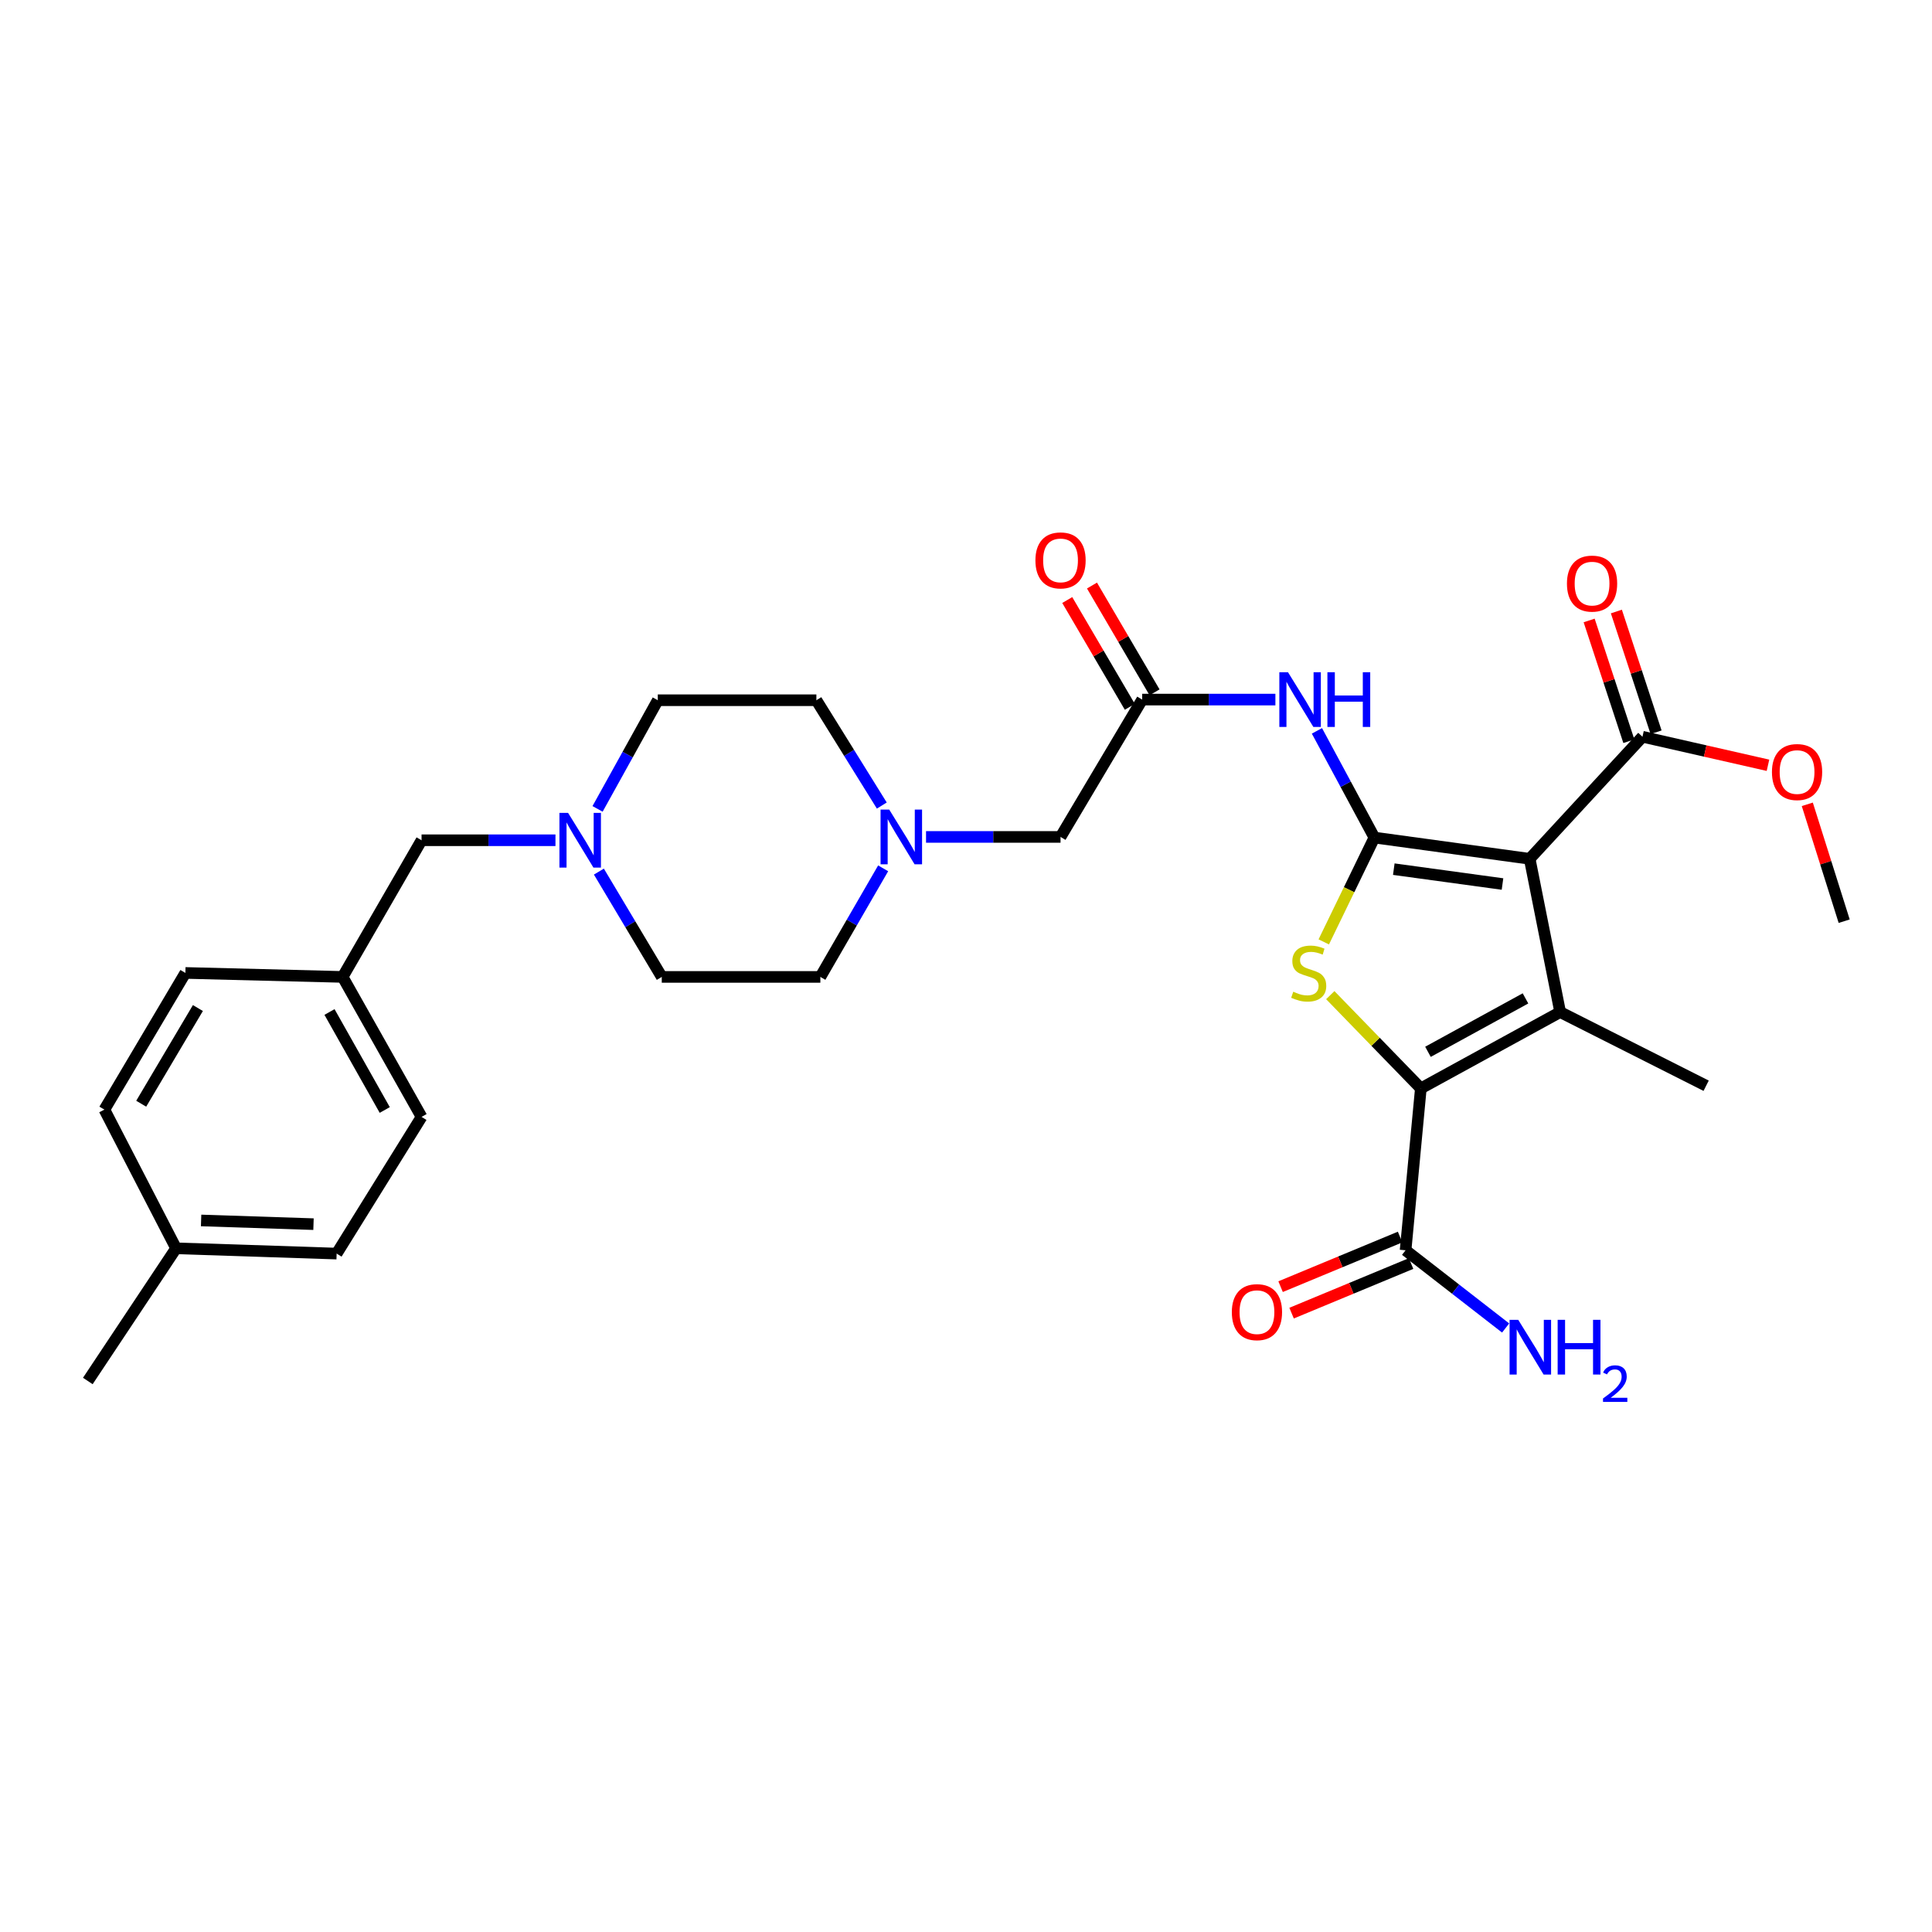 <?xml version='1.0' encoding='iso-8859-1'?>
<svg version='1.1' baseProfile='full'
              xmlns='http://www.w3.org/2000/svg'
                      xmlns:rdkit='http://www.rdkit.org/xml'
                      xmlns:xlink='http://www.w3.org/1999/xlink'
                  xml:space='preserve'
width='1000px' height='1000px' viewBox='0 0 1000 1000'>
<!-- END OF HEADER -->
<rect style='opacity:1.0;fill:#FFFFFF;stroke:none' width='1000' height='1000' x='0' y='0'> </rect>
<path class='bond-0' d='M 711.38,433.523 L 791.759,444.519' style='fill:none;fill-rule:evenodd;stroke:#000000;stroke-width:6px;stroke-linecap:butt;stroke-linejoin:miter;stroke-opacity:1' />
<path class='bond-0' d='M 721.426,449.873 L 777.691,457.571' style='fill:none;fill-rule:evenodd;stroke:#000000;stroke-width:6px;stroke-linecap:butt;stroke-linejoin:miter;stroke-opacity:1' />
<path class='bond-3' d='M 711.38,433.523 L 698.28,460.523' style='fill:none;fill-rule:evenodd;stroke:#000000;stroke-width:6px;stroke-linecap:butt;stroke-linejoin:miter;stroke-opacity:1' />
<path class='bond-3' d='M 698.28,460.523 L 685.18,487.523' style='fill:none;fill-rule:evenodd;stroke:#CCCC00;stroke-width:6px;stroke-linecap:butt;stroke-linejoin:miter;stroke-opacity:1' />
<path class='bond-4' d='M 711.38,433.523 L 696.511,405.907' style='fill:none;fill-rule:evenodd;stroke:#000000;stroke-width:6px;stroke-linecap:butt;stroke-linejoin:miter;stroke-opacity:1' />
<path class='bond-4' d='M 696.511,405.907 L 681.642,378.292' style='fill:none;fill-rule:evenodd;stroke:#0000FF;stroke-width:6px;stroke-linecap:butt;stroke-linejoin:miter;stroke-opacity:1' />
<path class='bond-1' d='M 791.759,444.519 L 807.537,523.852' style='fill:none;fill-rule:evenodd;stroke:#000000;stroke-width:6px;stroke-linecap:butt;stroke-linejoin:miter;stroke-opacity:1' />
<path class='bond-5' d='M 791.759,444.519 L 850.137,381.335' style='fill:none;fill-rule:evenodd;stroke:#000000;stroke-width:6px;stroke-linecap:butt;stroke-linejoin:miter;stroke-opacity:1' />
<path class='bond-20' d='M 807.537,523.852 L 883.094,561.976' style='fill:none;fill-rule:evenodd;stroke:#000000;stroke-width:6px;stroke-linecap:butt;stroke-linejoin:miter;stroke-opacity:1' />
<path class='bond-30' d='M 807.537,523.852 L 735.425,563.353' style='fill:none;fill-rule:evenodd;stroke:#000000;stroke-width:6px;stroke-linecap:butt;stroke-linejoin:miter;stroke-opacity:1' />
<path class='bond-30' d='M 789.591,516.764 L 739.114,544.415' style='fill:none;fill-rule:evenodd;stroke:#000000;stroke-width:6px;stroke-linecap:butt;stroke-linejoin:miter;stroke-opacity:1' />
<path class='bond-2' d='M 735.425,563.353 L 711.986,539.219' style='fill:none;fill-rule:evenodd;stroke:#000000;stroke-width:6px;stroke-linecap:butt;stroke-linejoin:miter;stroke-opacity:1' />
<path class='bond-2' d='M 711.986,539.219 L 688.548,515.084' style='fill:none;fill-rule:evenodd;stroke:#CCCC00;stroke-width:6px;stroke-linecap:butt;stroke-linejoin:miter;stroke-opacity:1' />
<path class='bond-6' d='M 735.425,563.353 L 727.528,647.145' style='fill:none;fill-rule:evenodd;stroke:#000000;stroke-width:6px;stroke-linecap:butt;stroke-linejoin:miter;stroke-opacity:1' />
<path class='bond-7' d='M 660.142,362.104 L 625.668,362.104' style='fill:none;fill-rule:evenodd;stroke:#0000FF;stroke-width:6px;stroke-linecap:butt;stroke-linejoin:miter;stroke-opacity:1' />
<path class='bond-7' d='M 625.668,362.104 L 591.194,362.104' style='fill:none;fill-rule:evenodd;stroke:#000000;stroke-width:6px;stroke-linecap:butt;stroke-linejoin:miter;stroke-opacity:1' />
<path class='bond-11' d='M 857.185,379.018 L 846.91,347.768' style='fill:none;fill-rule:evenodd;stroke:#000000;stroke-width:6px;stroke-linecap:butt;stroke-linejoin:miter;stroke-opacity:1' />
<path class='bond-11' d='M 846.91,347.768 L 836.635,316.517' style='fill:none;fill-rule:evenodd;stroke:#FF0000;stroke-width:6px;stroke-linecap:butt;stroke-linejoin:miter;stroke-opacity:1' />
<path class='bond-11' d='M 843.09,383.653 L 832.815,352.402' style='fill:none;fill-rule:evenodd;stroke:#000000;stroke-width:6px;stroke-linecap:butt;stroke-linejoin:miter;stroke-opacity:1' />
<path class='bond-11' d='M 832.815,352.402 L 822.54,321.152' style='fill:none;fill-rule:evenodd;stroke:#FF0000;stroke-width:6px;stroke-linecap:butt;stroke-linejoin:miter;stroke-opacity:1' />
<path class='bond-21' d='M 850.137,381.335 L 882.62,388.721' style='fill:none;fill-rule:evenodd;stroke:#000000;stroke-width:6px;stroke-linecap:butt;stroke-linejoin:miter;stroke-opacity:1' />
<path class='bond-21' d='M 882.62,388.721 L 915.102,396.106' style='fill:none;fill-rule:evenodd;stroke:#FF0000;stroke-width:6px;stroke-linecap:butt;stroke-linejoin:miter;stroke-opacity:1' />
<path class='bond-12' d='M 724.683,640.293 L 693.758,653.133' style='fill:none;fill-rule:evenodd;stroke:#000000;stroke-width:6px;stroke-linecap:butt;stroke-linejoin:miter;stroke-opacity:1' />
<path class='bond-12' d='M 693.758,653.133 L 662.832,665.973' style='fill:none;fill-rule:evenodd;stroke:#FF0000;stroke-width:6px;stroke-linecap:butt;stroke-linejoin:miter;stroke-opacity:1' />
<path class='bond-12' d='M 730.373,653.997 L 699.448,666.837' style='fill:none;fill-rule:evenodd;stroke:#000000;stroke-width:6px;stroke-linecap:butt;stroke-linejoin:miter;stroke-opacity:1' />
<path class='bond-12' d='M 699.448,666.837 L 668.522,679.677' style='fill:none;fill-rule:evenodd;stroke:#FF0000;stroke-width:6px;stroke-linecap:butt;stroke-linejoin:miter;stroke-opacity:1' />
<path class='bond-15' d='M 727.528,647.145 L 753.421,667.256' style='fill:none;fill-rule:evenodd;stroke:#000000;stroke-width:6px;stroke-linecap:butt;stroke-linejoin:miter;stroke-opacity:1' />
<path class='bond-15' d='M 753.421,667.256 L 779.313,687.367' style='fill:none;fill-rule:evenodd;stroke:#0000FF;stroke-width:6px;stroke-linecap:butt;stroke-linejoin:miter;stroke-opacity:1' />
<path class='bond-10' d='M 591.194,362.104 L 548.932,433.193' style='fill:none;fill-rule:evenodd;stroke:#000000;stroke-width:6px;stroke-linecap:butt;stroke-linejoin:miter;stroke-opacity:1' />
<path class='bond-13' d='M 597.595,358.353 L 581.4,330.715' style='fill:none;fill-rule:evenodd;stroke:#000000;stroke-width:6px;stroke-linecap:butt;stroke-linejoin:miter;stroke-opacity:1' />
<path class='bond-13' d='M 581.4,330.715 L 565.206,303.076' style='fill:none;fill-rule:evenodd;stroke:#FF0000;stroke-width:6px;stroke-linecap:butt;stroke-linejoin:miter;stroke-opacity:1' />
<path class='bond-13' d='M 584.793,365.855 L 568.598,338.216' style='fill:none;fill-rule:evenodd;stroke:#000000;stroke-width:6px;stroke-linecap:butt;stroke-linejoin:miter;stroke-opacity:1' />
<path class='bond-13' d='M 568.598,338.216 L 552.404,310.577' style='fill:none;fill-rule:evenodd;stroke:#FF0000;stroke-width:6px;stroke-linecap:butt;stroke-linejoin:miter;stroke-opacity:1' />
<path class='bond-8' d='M 479.317,433.193 L 514.124,433.193' style='fill:none;fill-rule:evenodd;stroke:#0000FF;stroke-width:6px;stroke-linecap:butt;stroke-linejoin:miter;stroke-opacity:1' />
<path class='bond-8' d='M 514.124,433.193 L 548.932,433.193' style='fill:none;fill-rule:evenodd;stroke:#000000;stroke-width:6px;stroke-linecap:butt;stroke-linejoin:miter;stroke-opacity:1' />
<path class='bond-18' d='M 456.424,416.951 L 439.49,389.696' style='fill:none;fill-rule:evenodd;stroke:#0000FF;stroke-width:6px;stroke-linecap:butt;stroke-linejoin:miter;stroke-opacity:1' />
<path class='bond-18' d='M 439.49,389.696 L 422.555,362.442' style='fill:none;fill-rule:evenodd;stroke:#000000;stroke-width:6px;stroke-linecap:butt;stroke-linejoin:miter;stroke-opacity:1' />
<path class='bond-19' d='M 457.118,449.446 L 440.867,477.548' style='fill:none;fill-rule:evenodd;stroke:#0000FF;stroke-width:6px;stroke-linecap:butt;stroke-linejoin:miter;stroke-opacity:1' />
<path class='bond-19' d='M 440.867,477.548 L 424.616,505.651' style='fill:none;fill-rule:evenodd;stroke:#000000;stroke-width:6px;stroke-linecap:butt;stroke-linejoin:miter;stroke-opacity:1' />
<path class='bond-9' d='M 309.297,418.685 L 324.883,390.563' style='fill:none;fill-rule:evenodd;stroke:#0000FF;stroke-width:6px;stroke-linecap:butt;stroke-linejoin:miter;stroke-opacity:1' />
<path class='bond-9' d='M 324.883,390.563 L 340.47,362.442' style='fill:none;fill-rule:evenodd;stroke:#000000;stroke-width:6px;stroke-linecap:butt;stroke-linejoin:miter;stroke-opacity:1' />
<path class='bond-14' d='M 287.508,434.916 L 252.853,434.916' style='fill:none;fill-rule:evenodd;stroke:#0000FF;stroke-width:6px;stroke-linecap:butt;stroke-linejoin:miter;stroke-opacity:1' />
<path class='bond-14' d='M 252.853,434.916 L 218.199,434.916' style='fill:none;fill-rule:evenodd;stroke:#000000;stroke-width:6px;stroke-linecap:butt;stroke-linejoin:miter;stroke-opacity:1' />
<path class='bond-31' d='M 309.984,451.136 L 326.257,478.393' style='fill:none;fill-rule:evenodd;stroke:#0000FF;stroke-width:6px;stroke-linecap:butt;stroke-linejoin:miter;stroke-opacity:1' />
<path class='bond-31' d='M 326.257,478.393 L 342.531,505.651' style='fill:none;fill-rule:evenodd;stroke:#000000;stroke-width:6px;stroke-linecap:butt;stroke-linejoin:miter;stroke-opacity:1' />
<path class='bond-22' d='M 218.199,434.916 L 177.345,505.651' style='fill:none;fill-rule:evenodd;stroke:#000000;stroke-width:6px;stroke-linecap:butt;stroke-linejoin:miter;stroke-opacity:1' />
<path class='bond-16' d='M 340.47,362.442 L 422.555,362.442' style='fill:none;fill-rule:evenodd;stroke:#000000;stroke-width:6px;stroke-linecap:butt;stroke-linejoin:miter;stroke-opacity:1' />
<path class='bond-17' d='M 342.531,505.651 L 424.616,505.651' style='fill:none;fill-rule:evenodd;stroke:#000000;stroke-width:6px;stroke-linecap:butt;stroke-linejoin:miter;stroke-opacity:1' />
<path class='bond-29' d='M 935.452,416.314 L 944.999,446.561' style='fill:none;fill-rule:evenodd;stroke:#FF0000;stroke-width:6px;stroke-linecap:butt;stroke-linejoin:miter;stroke-opacity:1' />
<path class='bond-29' d='M 944.999,446.561 L 954.545,476.808' style='fill:none;fill-rule:evenodd;stroke:#000000;stroke-width:6px;stroke-linecap:butt;stroke-linejoin:miter;stroke-opacity:1' />
<path class='bond-24' d='M 177.345,505.651 L 95.952,503.59' style='fill:none;fill-rule:evenodd;stroke:#000000;stroke-width:6px;stroke-linecap:butt;stroke-linejoin:miter;stroke-opacity:1' />
<path class='bond-25' d='M 177.345,505.651 L 218.199,578.108' style='fill:none;fill-rule:evenodd;stroke:#000000;stroke-width:6px;stroke-linecap:butt;stroke-linejoin:miter;stroke-opacity:1' />
<path class='bond-25' d='M 170.549,523.807 L 199.146,574.527' style='fill:none;fill-rule:evenodd;stroke:#000000;stroke-width:6px;stroke-linecap:butt;stroke-linejoin:miter;stroke-opacity:1' />
<path class='bond-23' d='M 91.138,646.123 L 174.246,648.86' style='fill:none;fill-rule:evenodd;stroke:#000000;stroke-width:6px;stroke-linecap:butt;stroke-linejoin:miter;stroke-opacity:1' />
<path class='bond-23' d='M 104.093,631.704 L 162.268,633.619' style='fill:none;fill-rule:evenodd;stroke:#000000;stroke-width:6px;stroke-linecap:butt;stroke-linejoin:miter;stroke-opacity:1' />
<path class='bond-28' d='M 91.138,646.123 L 45.455,714.797' style='fill:none;fill-rule:evenodd;stroke:#000000;stroke-width:6px;stroke-linecap:butt;stroke-linejoin:miter;stroke-opacity:1' />
<path class='bond-32' d='M 91.138,646.123 L 54.036,574.333' style='fill:none;fill-rule:evenodd;stroke:#000000;stroke-width:6px;stroke-linecap:butt;stroke-linejoin:miter;stroke-opacity:1' />
<path class='bond-26' d='M 95.952,503.59 L 54.036,574.333' style='fill:none;fill-rule:evenodd;stroke:#000000;stroke-width:6px;stroke-linecap:butt;stroke-linejoin:miter;stroke-opacity:1' />
<path class='bond-26' d='M 102.43,521.765 L 73.088,571.285' style='fill:none;fill-rule:evenodd;stroke:#000000;stroke-width:6px;stroke-linecap:butt;stroke-linejoin:miter;stroke-opacity:1' />
<path class='bond-27' d='M 218.199,578.108 L 174.246,648.86' style='fill:none;fill-rule:evenodd;stroke:#000000;stroke-width:6px;stroke-linecap:butt;stroke-linejoin:miter;stroke-opacity:1' />
<path  class='atom-4' d='M 669.385 513.31
Q 669.705 513.43, 671.025 513.99
Q 672.345 514.55, 673.785 514.91
Q 675.265 515.23, 676.705 515.23
Q 679.385 515.23, 680.945 513.95
Q 682.505 512.63, 682.505 510.35
Q 682.505 508.79, 681.705 507.83
Q 680.945 506.87, 679.745 506.35
Q 678.545 505.83, 676.545 505.23
Q 674.025 504.47, 672.505 503.75
Q 671.025 503.03, 669.945 501.51
Q 668.905 499.99, 668.905 497.43
Q 668.905 493.87, 671.305 491.67
Q 673.745 489.47, 678.545 489.47
Q 681.825 489.47, 685.545 491.03
L 684.625 494.11
Q 681.225 492.71, 678.665 492.71
Q 675.905 492.71, 674.385 493.87
Q 672.865 494.99, 672.905 496.95
Q 672.905 498.47, 673.665 499.39
Q 674.465 500.31, 675.585 500.83
Q 676.745 501.35, 678.665 501.95
Q 681.225 502.75, 682.745 503.55
Q 684.265 504.35, 685.345 505.99
Q 686.465 507.59, 686.465 510.35
Q 686.465 514.27, 683.825 516.39
Q 681.225 518.47, 676.865 518.47
Q 674.345 518.47, 672.425 517.91
Q 670.545 517.39, 668.305 516.47
L 669.385 513.31
' fill='#CCCC00'/>
<path  class='atom-5' d='M 666.665 347.944
L 675.945 362.944
Q 676.865 364.424, 678.345 367.104
Q 679.825 369.784, 679.905 369.944
L 679.905 347.944
L 683.665 347.944
L 683.665 376.264
L 679.785 376.264
L 669.825 359.864
Q 668.665 357.944, 667.425 355.744
Q 666.225 353.544, 665.865 352.864
L 665.865 376.264
L 662.185 376.264
L 662.185 347.944
L 666.665 347.944
' fill='#0000FF'/>
<path  class='atom-5' d='M 687.065 347.944
L 690.905 347.944
L 690.905 359.984
L 705.385 359.984
L 705.385 347.944
L 709.225 347.944
L 709.225 376.264
L 705.385 376.264
L 705.385 363.184
L 690.905 363.184
L 690.905 376.264
L 687.065 376.264
L 687.065 347.944
' fill='#0000FF'/>
<path  class='atom-9' d='M 460.256 419.033
L 469.536 434.033
Q 470.456 435.513, 471.936 438.193
Q 473.416 440.873, 473.496 441.033
L 473.496 419.033
L 477.256 419.033
L 477.256 447.353
L 473.376 447.353
L 463.416 430.953
Q 462.256 429.033, 461.016 426.833
Q 459.816 424.633, 459.456 423.953
L 459.456 447.353
L 455.776 447.353
L 455.776 419.033
L 460.256 419.033
' fill='#0000FF'/>
<path  class='atom-10' d='M 294.041 420.756
L 303.321 435.756
Q 304.241 437.236, 305.721 439.916
Q 307.201 442.596, 307.281 442.756
L 307.281 420.756
L 311.041 420.756
L 311.041 449.076
L 307.161 449.076
L 297.201 432.676
Q 296.041 430.756, 294.801 428.556
Q 293.601 426.356, 293.241 425.676
L 293.241 449.076
L 289.561 449.076
L 289.561 420.756
L 294.041 420.756
' fill='#0000FF'/>
<path  class='atom-12' d='M 811.048 302.067
Q 811.048 295.267, 814.408 291.467
Q 817.768 287.667, 824.048 287.667
Q 830.328 287.667, 833.688 291.467
Q 837.048 295.267, 837.048 302.067
Q 837.048 308.947, 833.648 312.867
Q 830.248 316.747, 824.048 316.747
Q 817.808 316.747, 814.408 312.867
Q 811.048 308.987, 811.048 302.067
M 824.048 313.547
Q 828.368 313.547, 830.688 310.667
Q 833.048 307.747, 833.048 302.067
Q 833.048 296.507, 830.688 293.707
Q 828.368 290.867, 824.048 290.867
Q 819.728 290.867, 817.368 293.667
Q 815.048 296.467, 815.048 302.067
Q 815.048 307.787, 817.368 310.667
Q 819.728 313.547, 824.048 313.547
' fill='#FF0000'/>
<path  class='atom-13' d='M 637.595 679.167
Q 637.595 672.367, 640.955 668.567
Q 644.315 664.767, 650.595 664.767
Q 656.875 664.767, 660.235 668.567
Q 663.595 672.367, 663.595 679.167
Q 663.595 686.047, 660.195 689.967
Q 656.795 693.847, 650.595 693.847
Q 644.355 693.847, 640.955 689.967
Q 637.595 686.087, 637.595 679.167
M 650.595 690.647
Q 654.915 690.647, 657.235 687.767
Q 659.595 684.847, 659.595 679.167
Q 659.595 673.607, 657.235 670.807
Q 654.915 667.967, 650.595 667.967
Q 646.275 667.967, 643.915 670.767
Q 641.595 673.567, 641.595 679.167
Q 641.595 684.887, 643.915 687.767
Q 646.275 690.647, 650.595 690.647
' fill='#FF0000'/>
<path  class='atom-14' d='M 535.932 290.056
Q 535.932 283.256, 539.292 279.456
Q 542.652 275.656, 548.932 275.656
Q 555.212 275.656, 558.572 279.456
Q 561.932 283.256, 561.932 290.056
Q 561.932 296.936, 558.532 300.856
Q 555.132 304.736, 548.932 304.736
Q 542.692 304.736, 539.292 300.856
Q 535.932 296.976, 535.932 290.056
M 548.932 301.536
Q 553.252 301.536, 555.572 298.656
Q 557.932 295.736, 557.932 290.056
Q 557.932 284.496, 555.572 281.696
Q 553.252 278.856, 548.932 278.856
Q 544.612 278.856, 542.252 281.656
Q 539.932 284.456, 539.932 290.056
Q 539.932 295.776, 542.252 298.656
Q 544.612 301.536, 548.932 301.536
' fill='#FF0000'/>
<path  class='atom-16' d='M 785.837 683.137
L 795.117 698.137
Q 796.037 699.617, 797.517 702.297
Q 798.997 704.977, 799.077 705.137
L 799.077 683.137
L 802.837 683.137
L 802.837 711.457
L 798.957 711.457
L 788.997 695.057
Q 787.837 693.137, 786.597 690.937
Q 785.397 688.737, 785.037 688.057
L 785.037 711.457
L 781.357 711.457
L 781.357 683.137
L 785.837 683.137
' fill='#0000FF'/>
<path  class='atom-16' d='M 806.237 683.137
L 810.077 683.137
L 810.077 695.177
L 824.557 695.177
L 824.557 683.137
L 828.397 683.137
L 828.397 711.457
L 824.557 711.457
L 824.557 698.377
L 810.077 698.377
L 810.077 711.457
L 806.237 711.457
L 806.237 683.137
' fill='#0000FF'/>
<path  class='atom-16' d='M 829.77 710.463
Q 830.456 708.694, 832.093 707.717
Q 833.73 706.714, 836 706.714
Q 838.825 706.714, 840.409 708.245
Q 841.993 709.777, 841.993 712.496
Q 841.993 715.268, 839.934 717.855
Q 837.901 720.442, 833.677 723.505
L 842.31 723.505
L 842.31 725.617
L 829.717 725.617
L 829.717 723.848
Q 833.202 721.366, 835.261 719.518
Q 837.347 717.67, 838.35 716.007
Q 839.353 714.344, 839.353 712.628
Q 839.353 710.833, 838.455 709.829
Q 837.558 708.826, 836 708.826
Q 834.495 708.826, 833.492 709.433
Q 832.489 710.041, 831.776 711.387
L 829.77 710.463
' fill='#0000FF'/>
<path  class='atom-22' d='M 917.154 399.608
Q 917.154 392.808, 920.514 389.008
Q 923.874 385.208, 930.154 385.208
Q 936.434 385.208, 939.794 389.008
Q 943.154 392.808, 943.154 399.608
Q 943.154 406.488, 939.754 410.408
Q 936.354 414.288, 930.154 414.288
Q 923.914 414.288, 920.514 410.408
Q 917.154 406.528, 917.154 399.608
M 930.154 411.088
Q 934.474 411.088, 936.794 408.208
Q 939.154 405.288, 939.154 399.608
Q 939.154 394.048, 936.794 391.248
Q 934.474 388.408, 930.154 388.408
Q 925.834 388.408, 923.474 391.208
Q 921.154 394.008, 921.154 399.608
Q 921.154 405.328, 923.474 408.208
Q 925.834 411.088, 930.154 411.088
' fill='#FF0000'/>
</svg>
